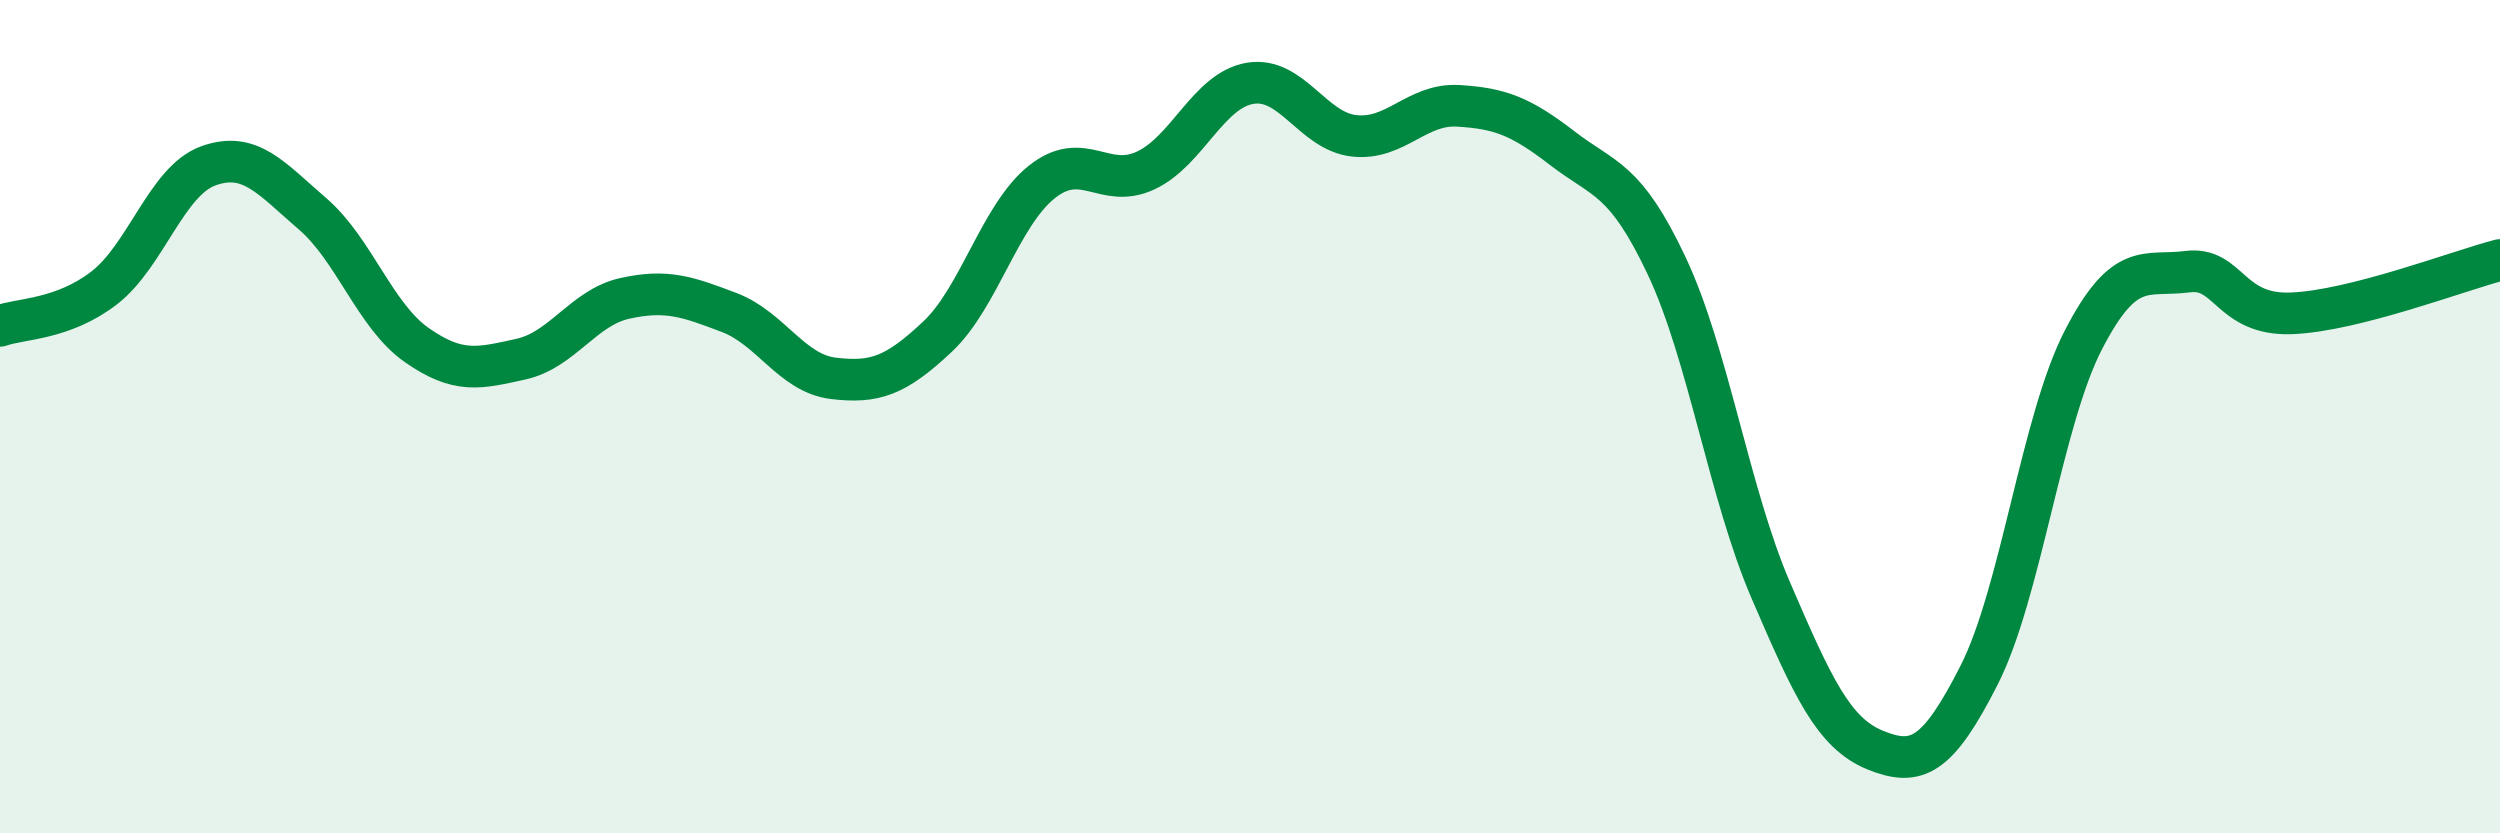 
    <svg width="60" height="20" viewBox="0 0 60 20" xmlns="http://www.w3.org/2000/svg">
      <path
        d="M 0,7.82 C 0.5,7.64 1.5,7.68 2.5,6.91 C 3.5,6.14 4,4.34 5,3.98 C 6,3.62 6.5,4.27 7.5,5.13 C 8.5,5.99 9,7.58 10,8.28 C 11,8.98 11.5,8.84 12.5,8.62 C 13.5,8.4 14,7.38 15,7.16 C 16,6.94 16.5,7.12 17.5,7.5 C 18.5,7.88 19,8.96 20,9.08 C 21,9.2 21.5,9.02 22.5,8.08 C 23.5,7.14 24,5.17 25,4.37 C 26,3.57 26.5,4.56 27.5,4.09 C 28.5,3.62 29,2.17 30,2 C 31,1.83 31.5,3.15 32.5,3.26 C 33.5,3.37 34,2.48 35,2.54 C 36,2.6 36.5,2.79 37.5,3.56 C 38.5,4.33 39,4.26 40,6.38 C 41,8.5 41.5,11.85 42.5,14.17 C 43.5,16.49 44,17.59 45,18 C 46,18.41 46.5,18.17 47.5,16.2 C 48.5,14.23 49,10.1 50,8.16 C 51,6.22 51.5,6.65 52.5,6.52 C 53.5,6.39 53.5,7.58 55,7.52 C 56.5,7.46 59,6.5 60,6.24L60 20L0 20Z"
        fill="#008740"
        opacity="0.1"
        stroke-linecap="round"
        stroke-linejoin="round"
      />
      <path
        d="M 0,7.82 C 0.5,7.64 1.5,7.68 2.5,6.91 C 3.5,6.14 4,4.34 5,3.98 C 6,3.62 6.5,4.27 7.5,5.13 C 8.5,5.99 9,7.58 10,8.28 C 11,8.98 11.5,8.84 12.5,8.62 C 13.5,8.4 14,7.38 15,7.16 C 16,6.94 16.5,7.12 17.5,7.5 C 18.5,7.88 19,8.96 20,9.08 C 21,9.2 21.5,9.02 22.5,8.08 C 23.5,7.14 24,5.17 25,4.37 C 26,3.57 26.5,4.56 27.5,4.09 C 28.5,3.62 29,2.17 30,2 C 31,1.83 31.5,3.15 32.5,3.26 C 33.5,3.37 34,2.48 35,2.54 C 36,2.6 36.5,2.79 37.5,3.56 C 38.5,4.33 39,4.26 40,6.38 C 41,8.5 41.5,11.85 42.5,14.17 C 43.5,16.49 44,17.59 45,18 C 46,18.41 46.5,18.17 47.5,16.2 C 48.5,14.23 49,10.1 50,8.16 C 51,6.22 51.5,6.65 52.5,6.52 C 53.5,6.39 53.5,7.58 55,7.52 C 56.5,7.46 59,6.5 60,6.24"
        stroke="#008740"
        stroke-width="1"
        fill="none"
        stroke-linecap="round"
        stroke-linejoin="round"
      />
    </svg>
  